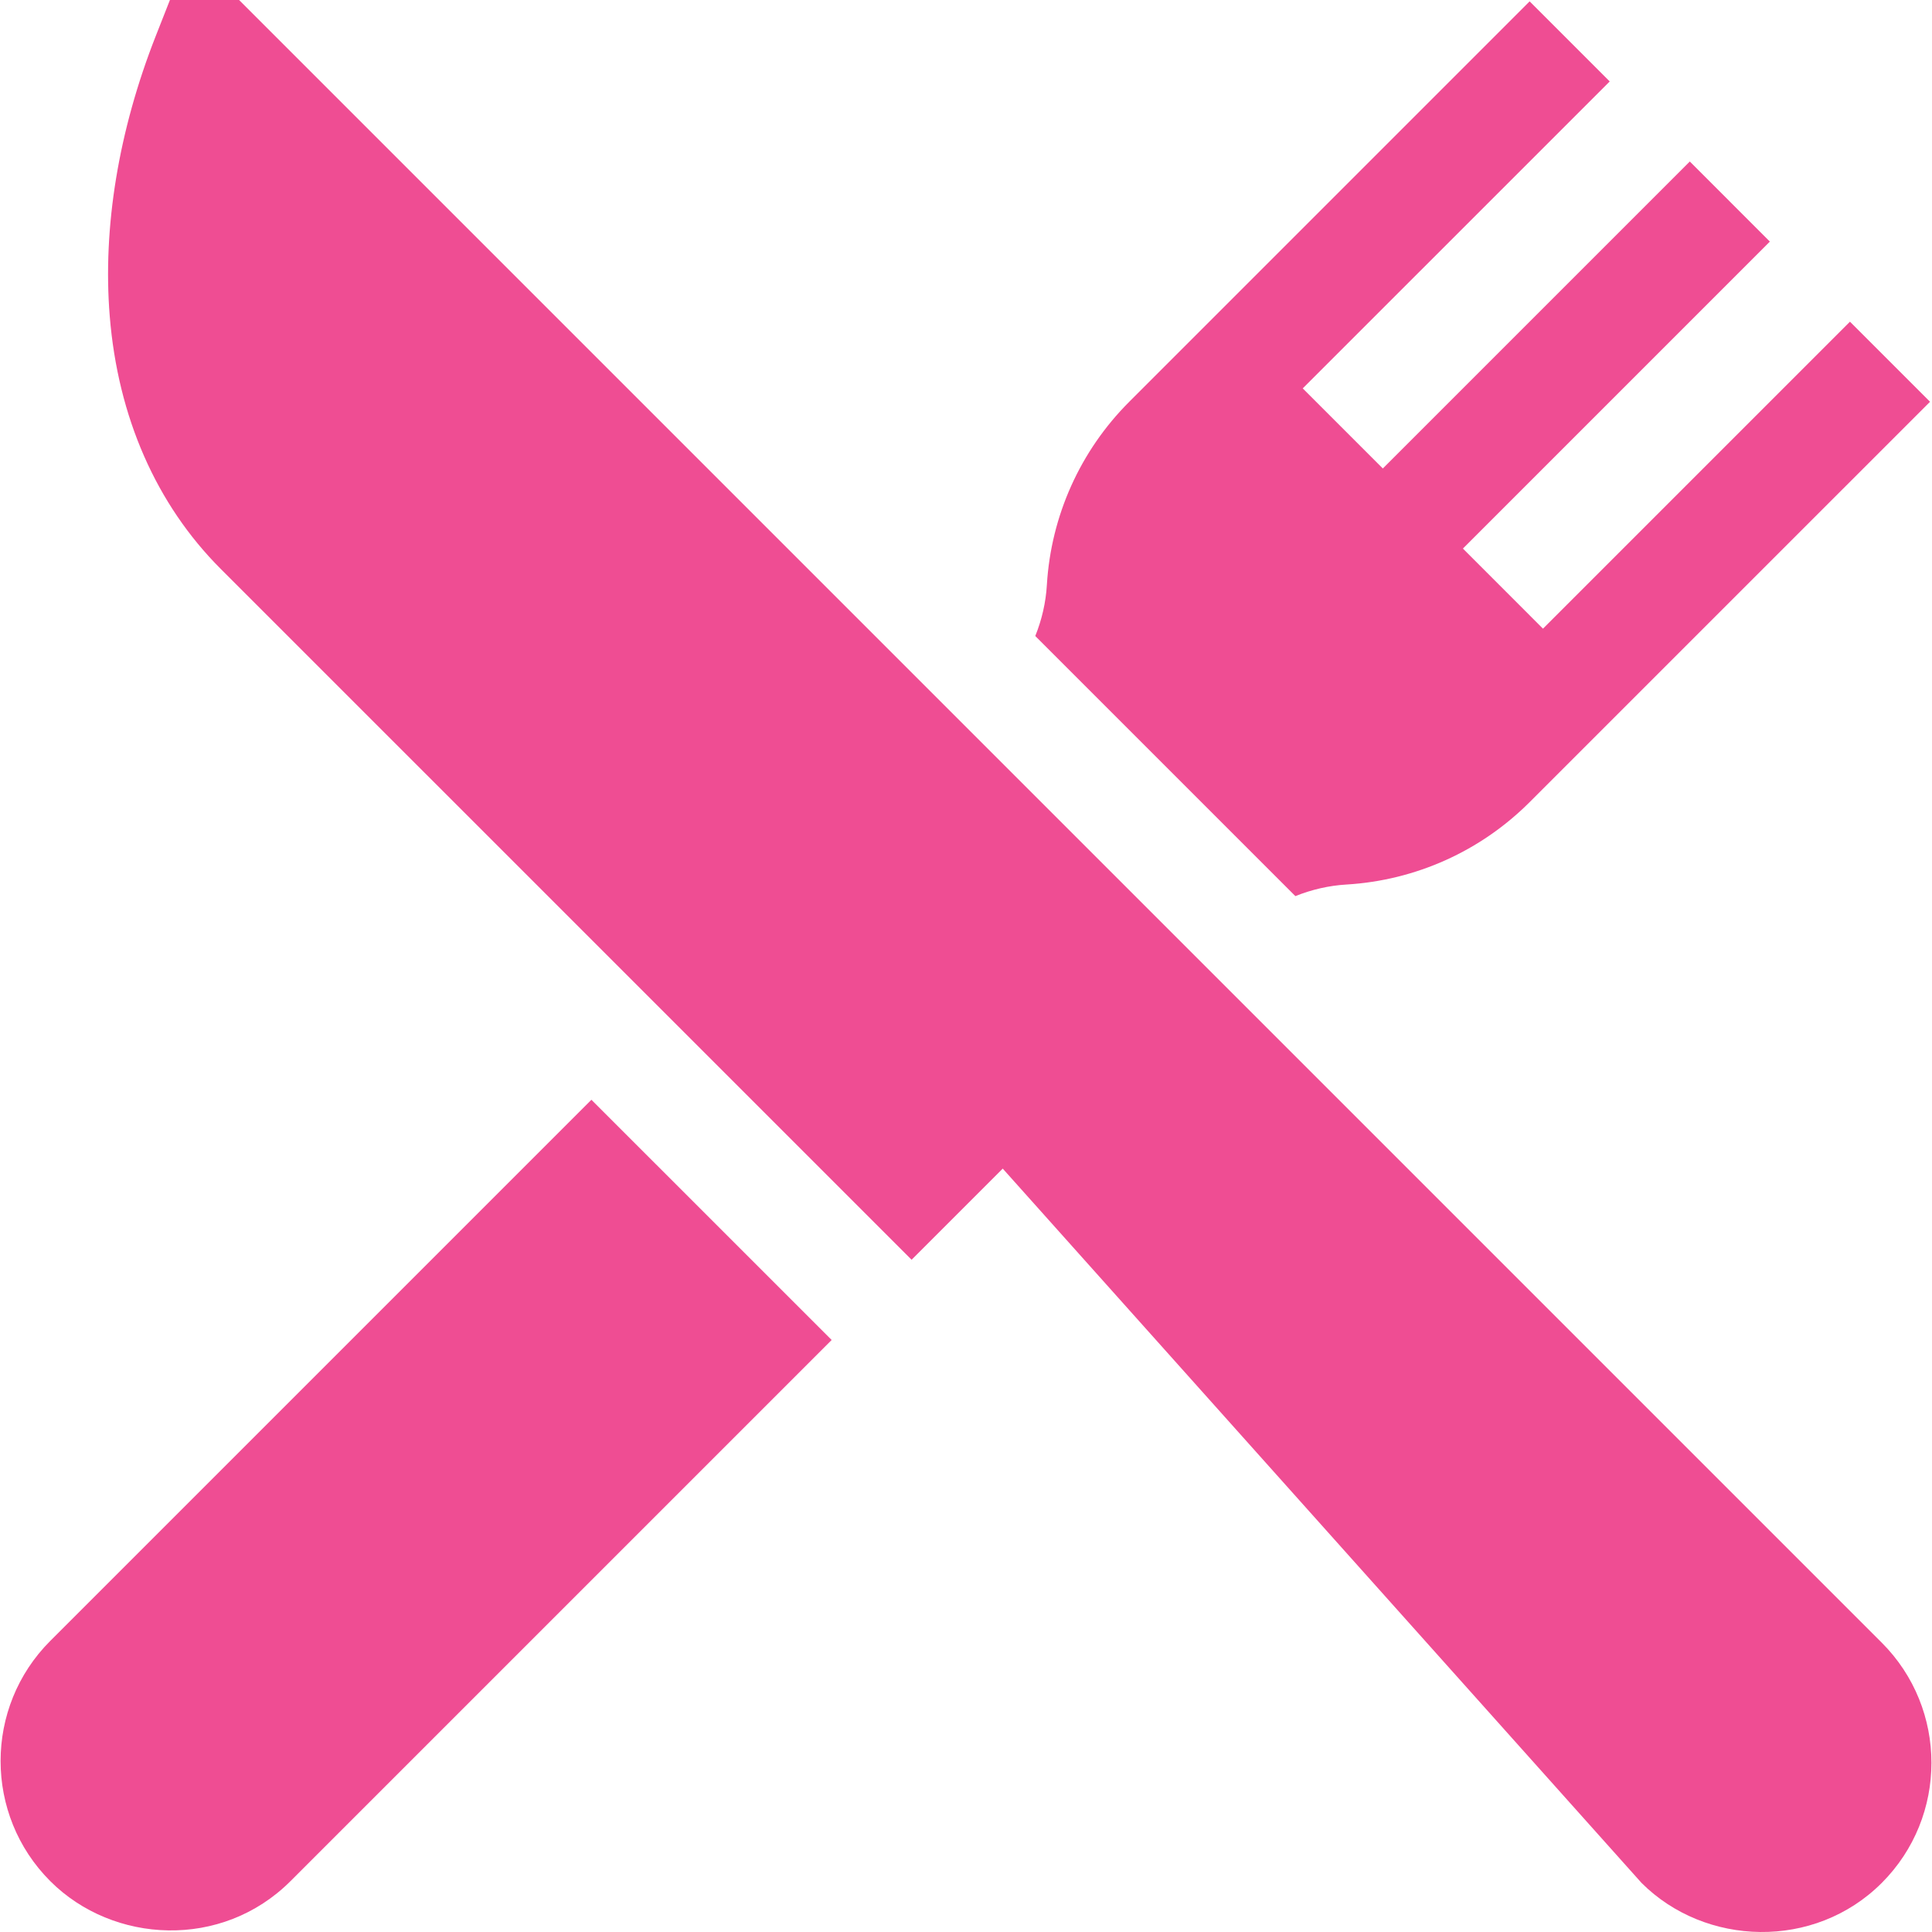 <svg width="64" height="64" viewBox="0 0 64 64" fill="none" xmlns="http://www.w3.org/2000/svg">
<g clip-path="url(#clip0_2922_1716)">
<path d="M62.336 54.416L37.24 29.32L7.92 0H5.629L5.161 1.189C3.926 4.327 3.398 7.536 3.635 10.47C3.905 13.814 5.176 16.709 7.309 18.843L30.198 41.731L33.217 38.712L54.378 62.374C56.483 64.479 60.106 64.604 62.336 62.374C64.53 60.18 64.53 56.61 62.336 54.416Z" fill="#EF4D93"/>
<path d="M19.591 36.431L1.665 54.357C-0.529 56.551 -0.529 60.121 1.665 62.315C3.749 64.399 7.355 64.583 9.623 62.315L27.55 44.389L19.591 36.431Z" fill="#EF4D93"/>
<path d="M61.282 10.656L51.113 20.825L48.461 18.172L58.629 8.003L55.977 5.35L45.808 15.519L43.155 12.866L53.324 2.698L50.671 0.045L37.408 13.309C35.785 14.931 34.816 17.086 34.679 19.375C34.645 19.956 34.513 20.526 34.295 21.069L42.911 29.685C43.454 29.467 44.025 29.335 44.605 29.301C46.894 29.164 49.049 28.195 50.671 26.572L63.935 13.309L61.282 10.656Z" fill="#EF4D93"/>
</g>
<defs>
<clipPath id="clip0_2922_1716">
<rect width="64" height="64" fill="white"/>
</clipPath>
</defs>
</svg>
